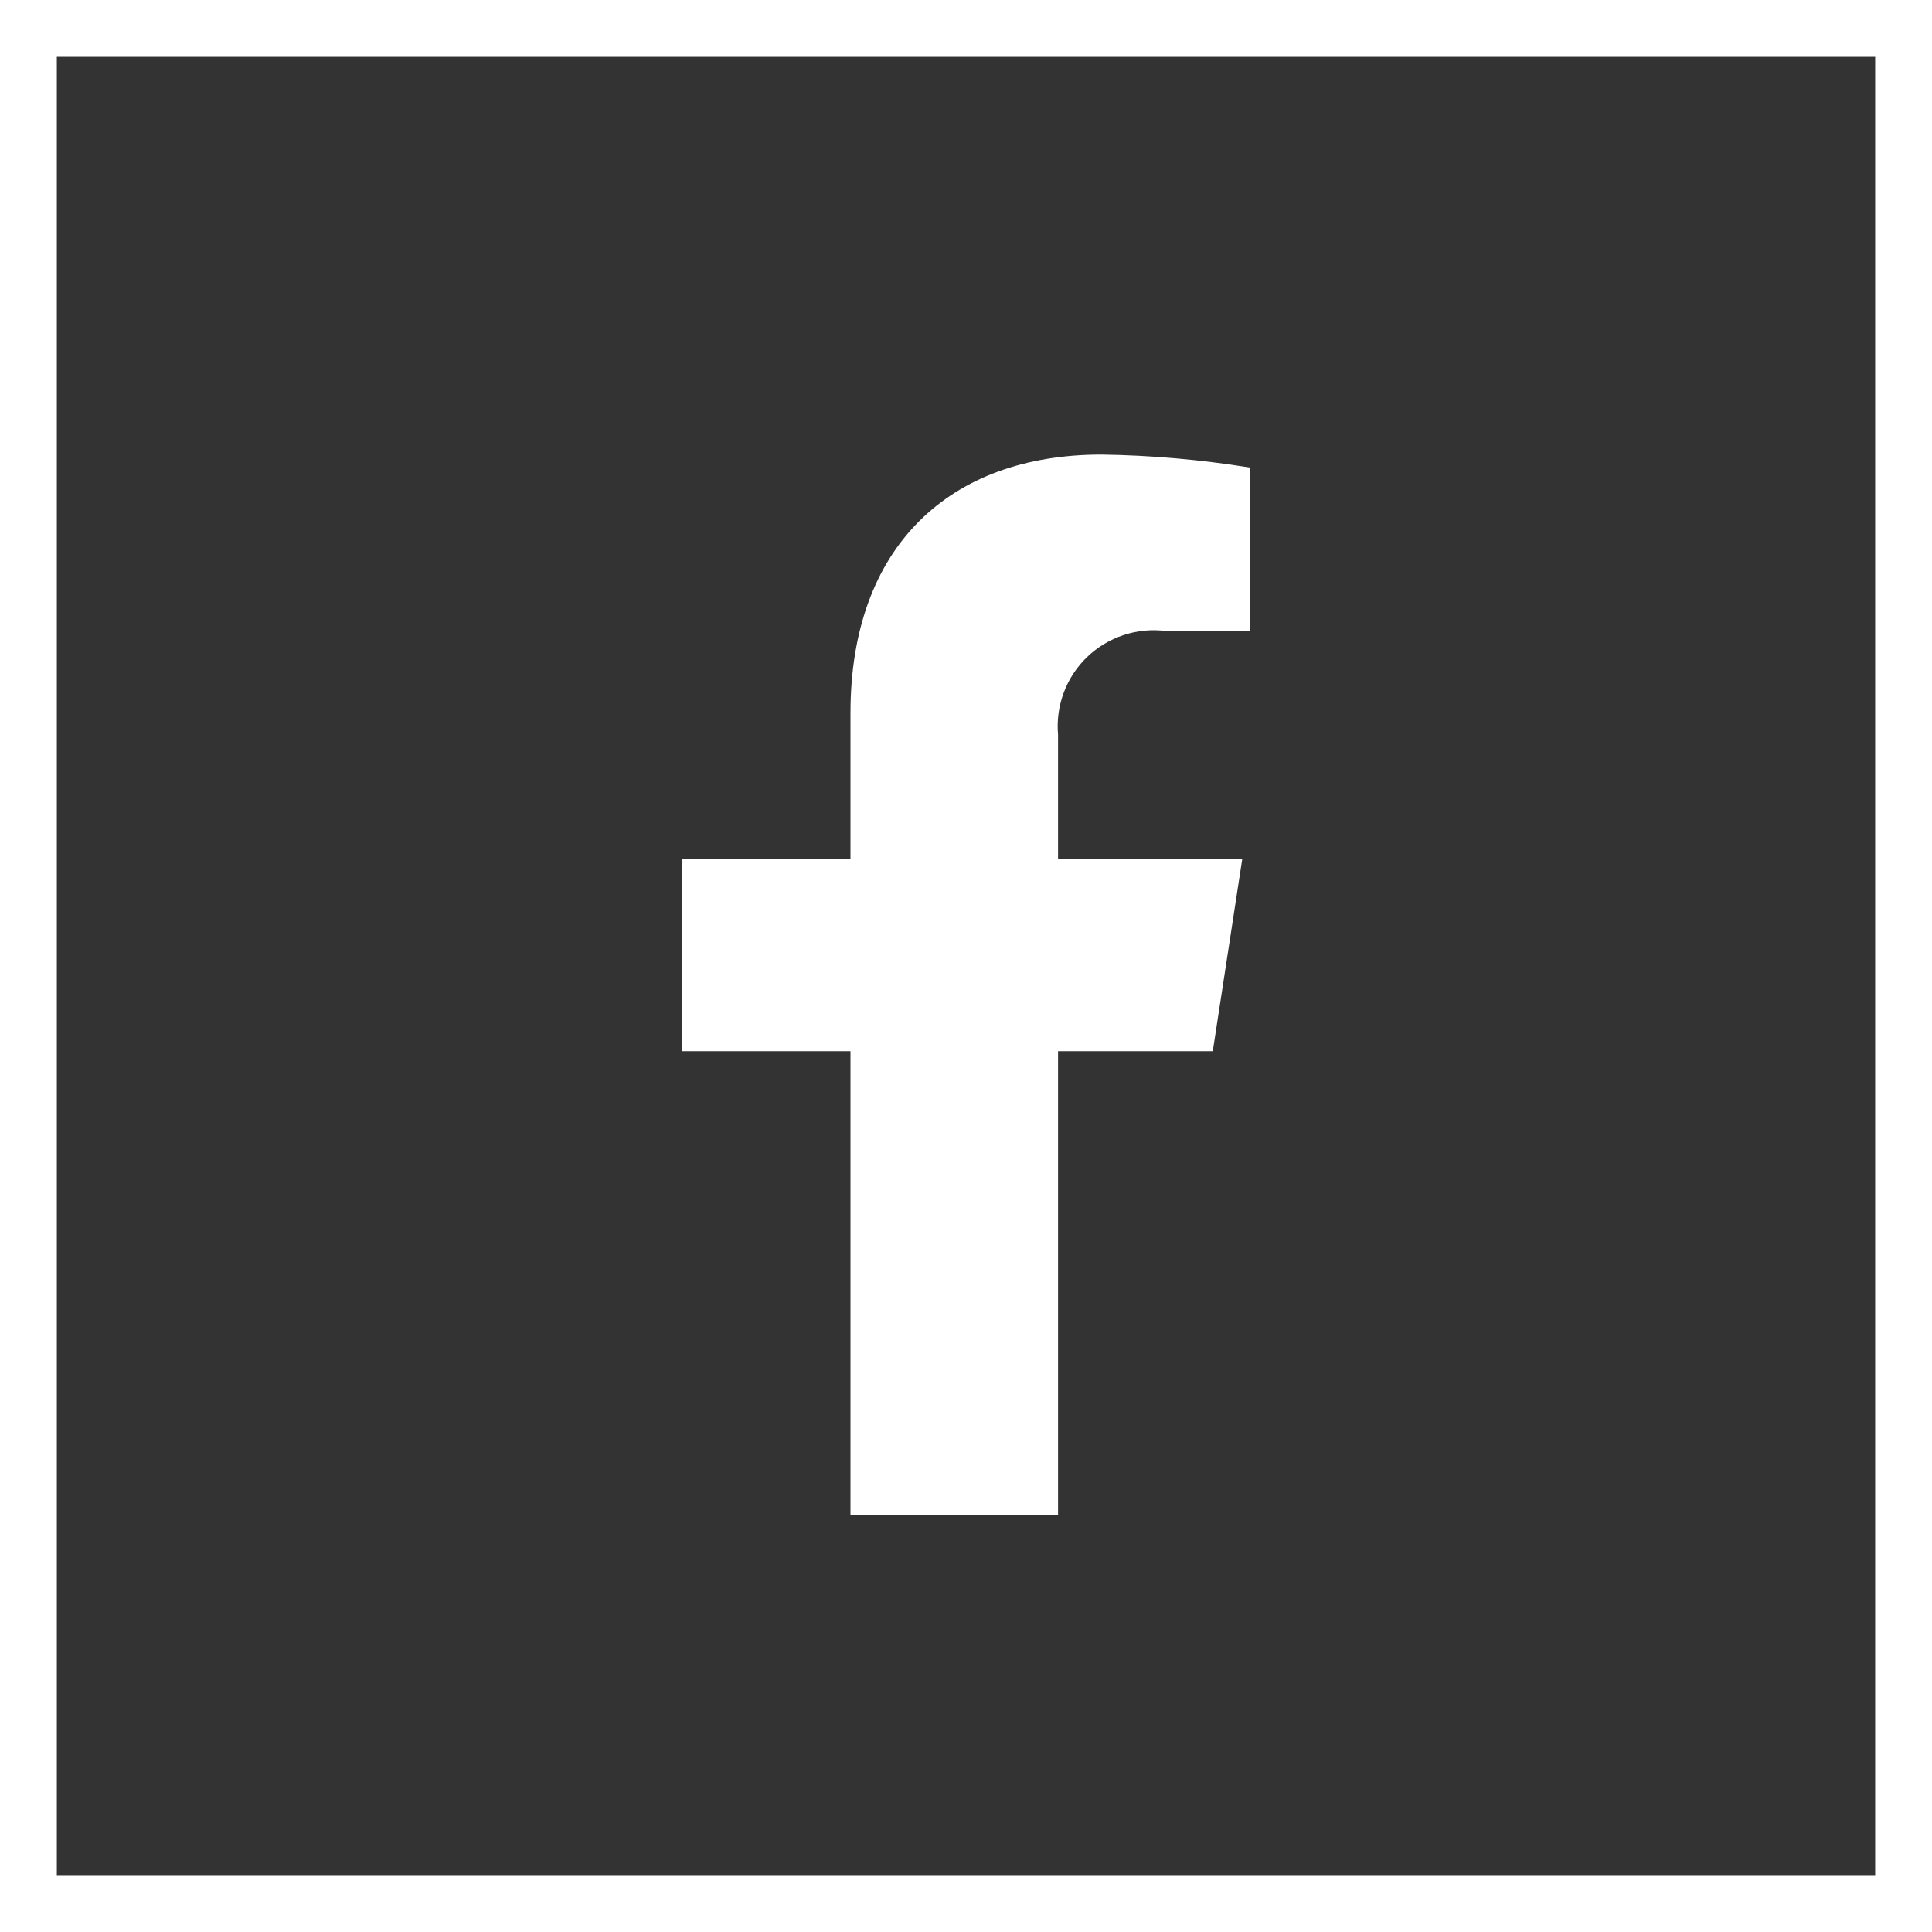 <svg width="34" height="34" viewBox="0 0 34 34" fill="none" xmlns="http://www.w3.org/2000/svg">
<rect x="0" y="0" width="34" height="34" fill="#333333" stroke="none"/>
<path d="M33.5 0.5H0.5V33.5H33.5V0.5Z" stroke="white"/>
<path d="M21.343 18.5L21.861 15.122H18.62V12.93C18.598 12.678 18.632 12.425 18.721 12.188C18.809 11.951 18.95 11.737 19.132 11.562C19.315 11.387 19.534 11.255 19.774 11.176C20.014 11.097 20.269 11.072 20.52 11.105H21.994V8.228C21.13 8.089 20.257 8.012 19.382 8C16.712 8 14.967 9.618 14.967 12.547V15.122H12V18.5H14.967V26.667H18.62V18.5H21.343Z" fill="white"/>
</svg>

